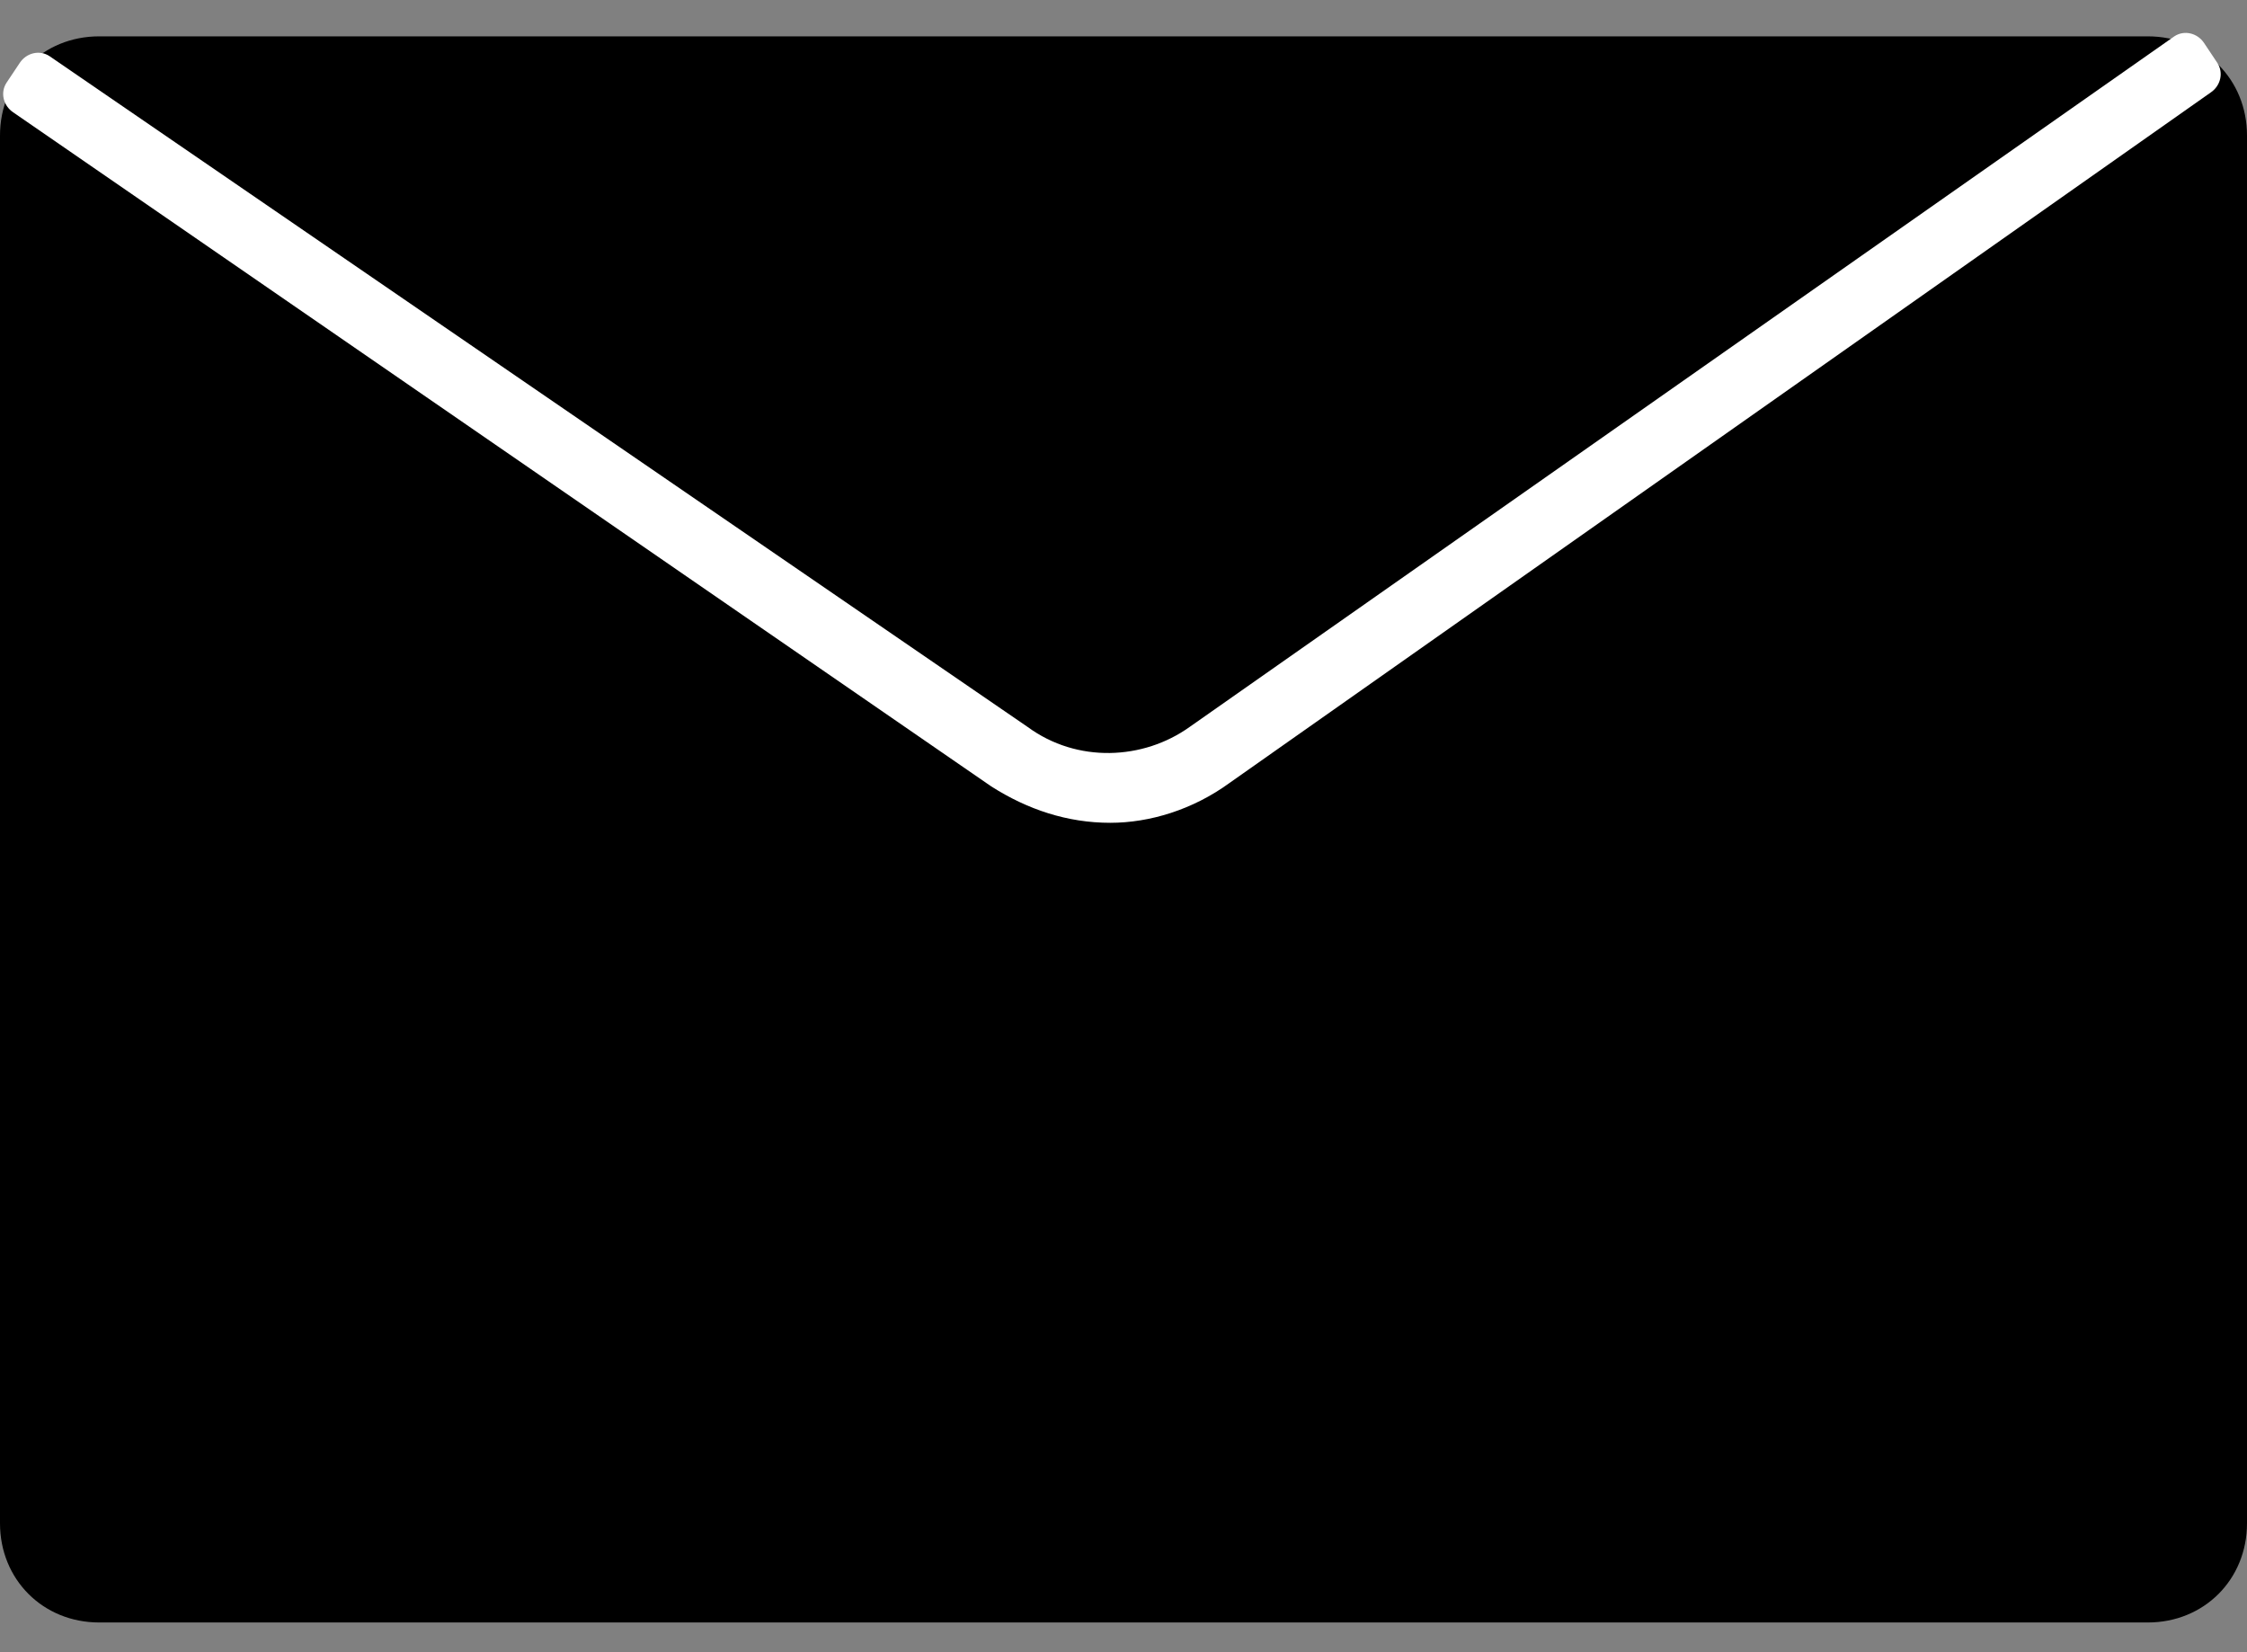 <svg width="68" height="50" viewBox="0 0 68 50" fill="none" xmlns="http://www.w3.org/2000/svg">
<rect x="0" y="0" width="68" height="50" fill="#808080" stroke="none"/>
<path d="M3 1.1C1.3 1.1 0 2.4 0 4.1V46.1C0 47.8 1.3 49.1 3 49.1H65C66.7 49.1 68 47.8 68 46.1V4.1C68 2.4 66.7 1.1 65 1.1H3V1.1Z" fill="black"/>
<path d="M33.6 24.9C32.3 24.9 31.1 24.5 30 23.8L0.4 3.4C0.1 3.2 -8.41916e-07 2.8 0.2 2.5L0.6 1.9C0.8 1.6 1.2 1.5 1.5 1.7L31.1 22C32.6 23.1 34.6 23 36 22L65.8 1.1C66.1 0.9 66.5 1 66.7 1.3L67.1 1.9C67.3 2.2 67.2 2.6 66.9 2.8L37.2 23.7C36.1 24.5 34.8 24.9 33.6 24.9Z" fill="white"/>
</svg>
